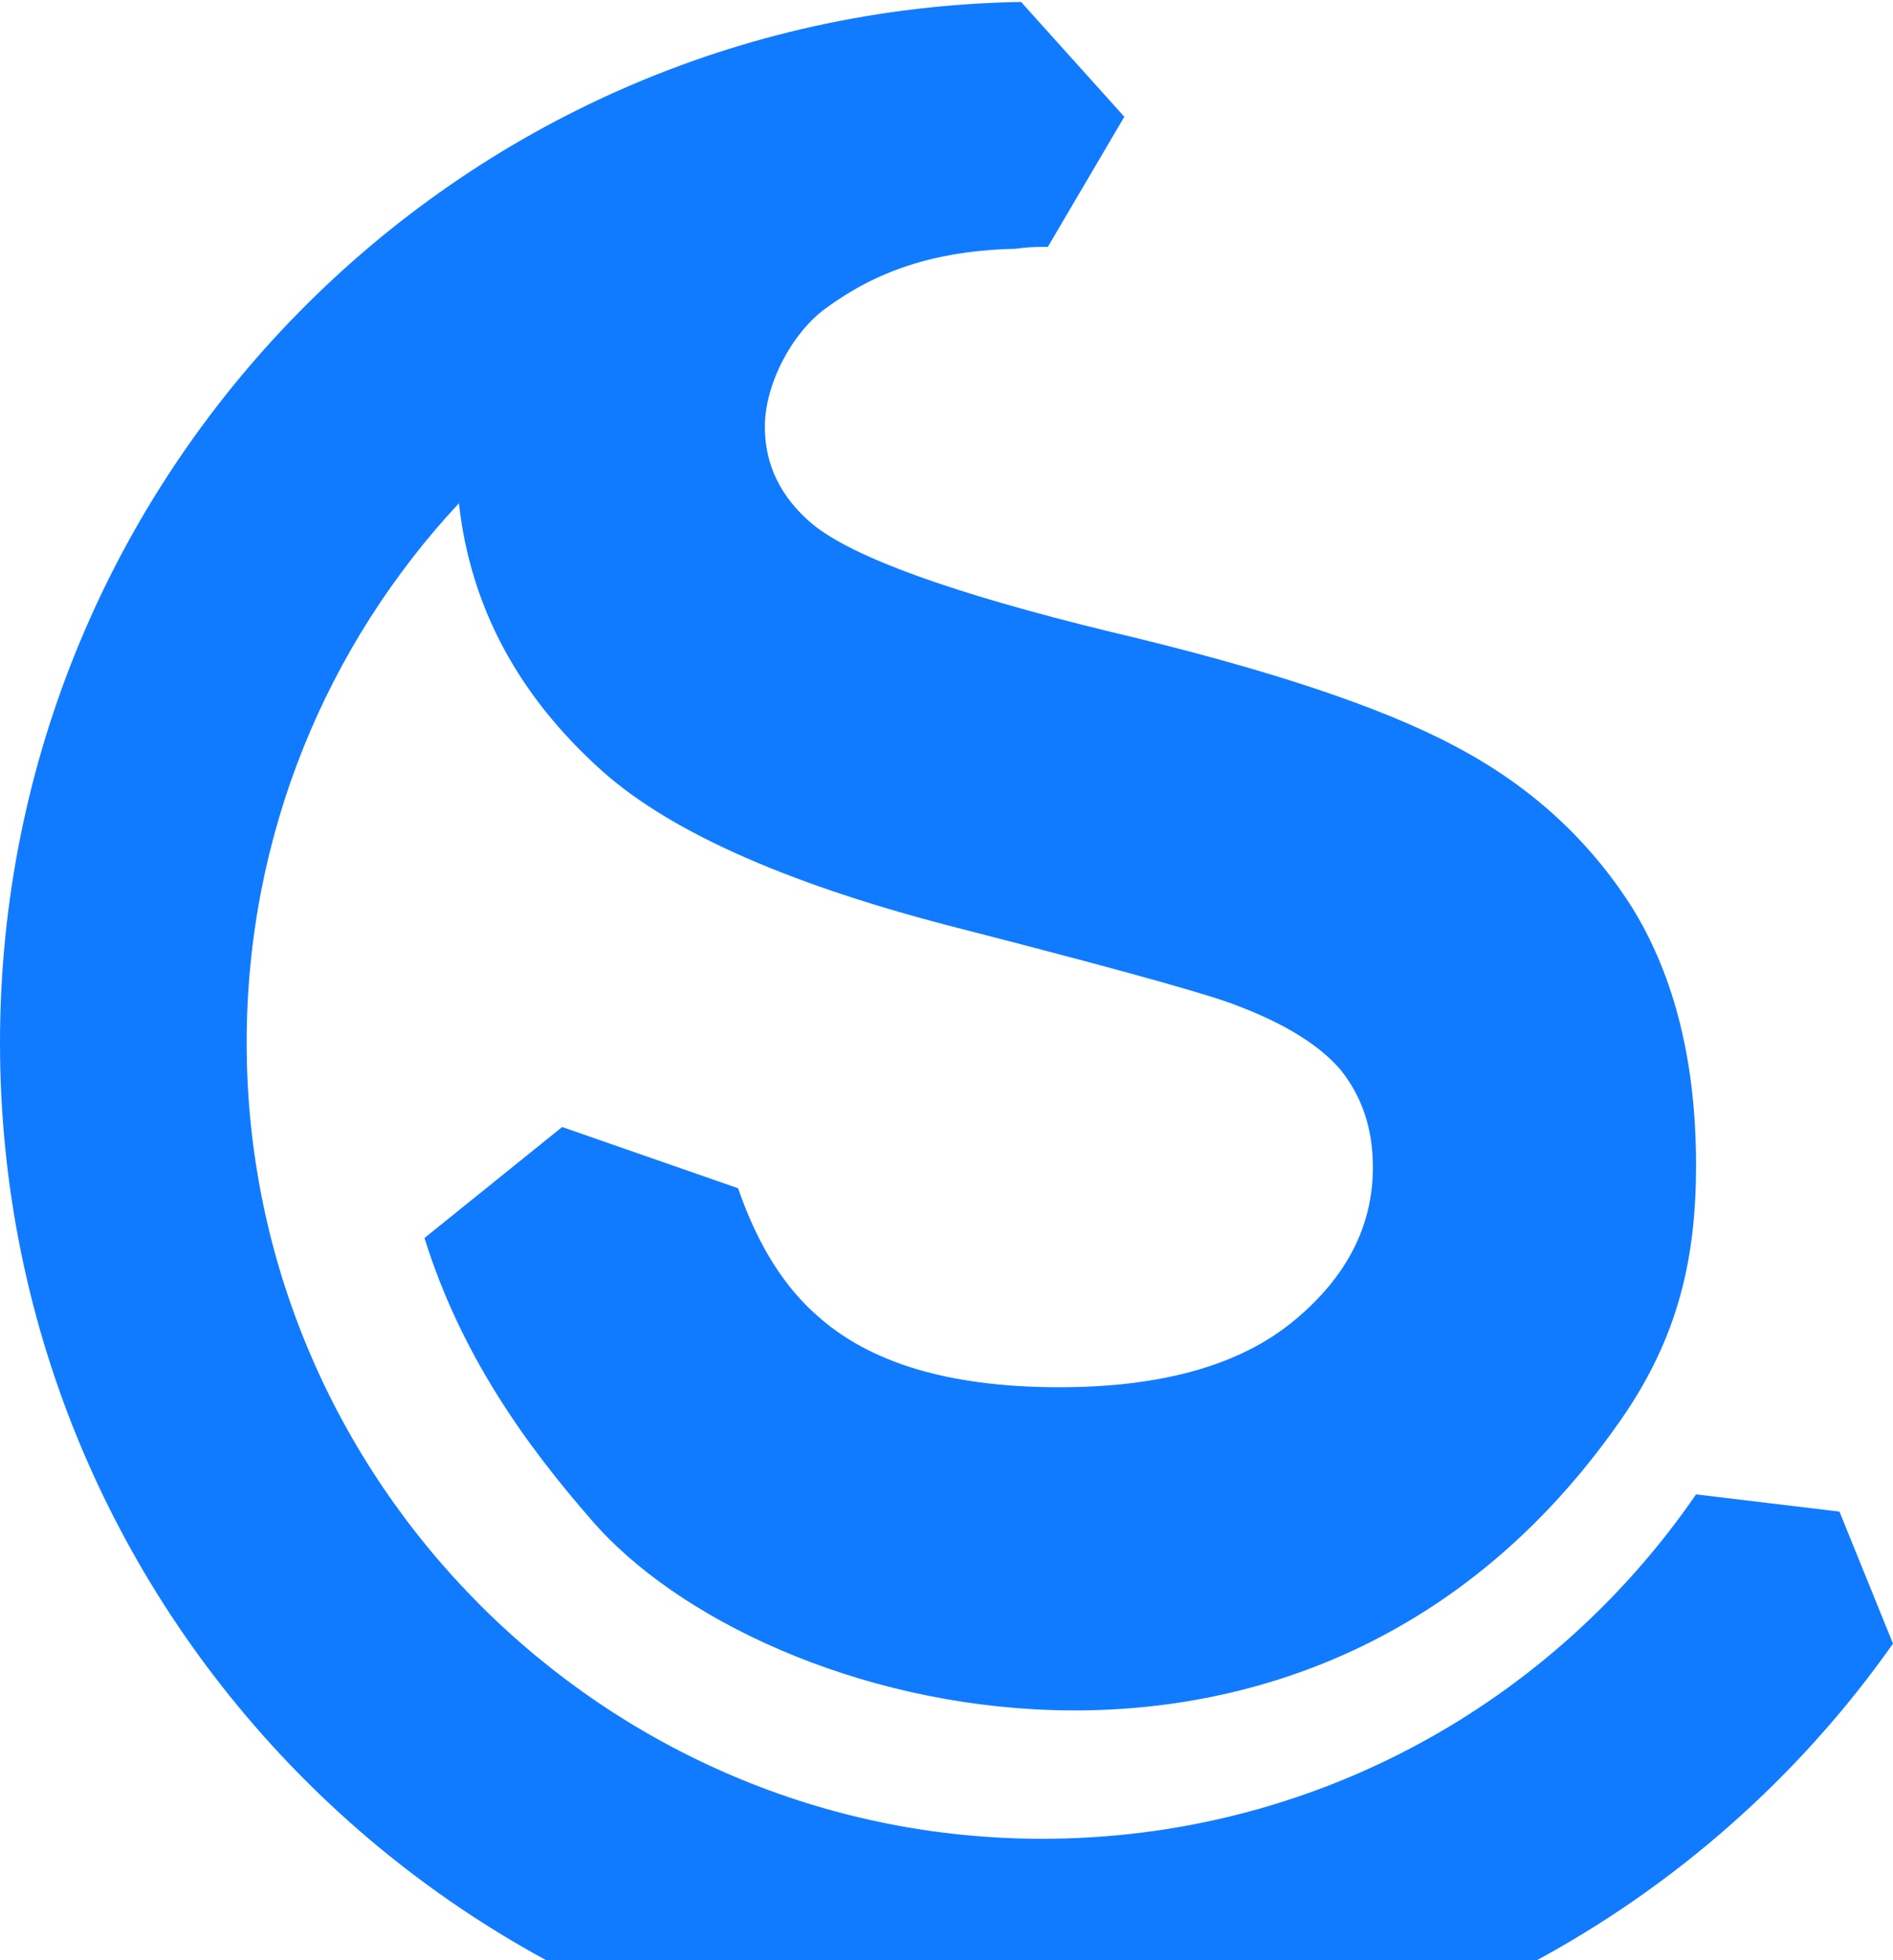 <svg width="140" height="145" viewBox="0 0 140 145" fill="none" xmlns="http://www.w3.org/2000/svg">
<path d="M136.04 111.816L125.434 110.542C114.828 125.969 97.151 136.018 77.071 136.018C44.687 136.018 18.242 109.551 18.242 77.14C18.242 61.712 24.182 47.701 33.939 37.227C34.788 44.87 38.323 51.475 44.545 57.042C49.731 61.665 58.687 65.581 71.414 68.789C81.313 71.337 87.677 73.082 90.505 74.026C94.559 75.441 97.434 77.14 99.131 79.121C100.734 81.103 101.535 83.509 101.535 86.34C101.535 90.68 99.603 94.454 95.737 97.662C91.778 100.965 85.98 102.616 78.343 102.616C71.131 102.616 64.909 101.201 60.667 97.521C57.98 95.256 56 92.001 54.586 87.896L41.576 83.367L31.394 91.576C34.081 100.21 38.889 106.862 43.697 112.382C56.283 127.101 97.01 137.716 119.778 105.163C124.162 98.936 125.434 92.992 125.434 86.198C125.434 78.65 123.879 72.328 120.768 67.232C117.562 62.137 113.178 58.127 107.616 55.202C102.148 52.277 93.616 49.446 82.02 46.71C70.424 43.879 63.118 41.237 60.101 38.784C57.744 36.803 56.566 34.396 56.566 31.566C56.566 28.452 58.545 24.631 61.091 22.791C64.768 20.101 69.01 18.544 75.091 18.403C75.751 18.309 76.411 18.262 77.071 18.262C77.165 18.262 77.306 18.262 77.495 18.262L83.151 8.637L75.515 0.145C33.657 0.853 0 35.104 0 77.14C0 119.742 34.505 154.276 77.071 154.276C103.091 154.276 126.141 141.255 140 121.582L136.04 111.816Z" fill="#107BFF"/>
</svg>
